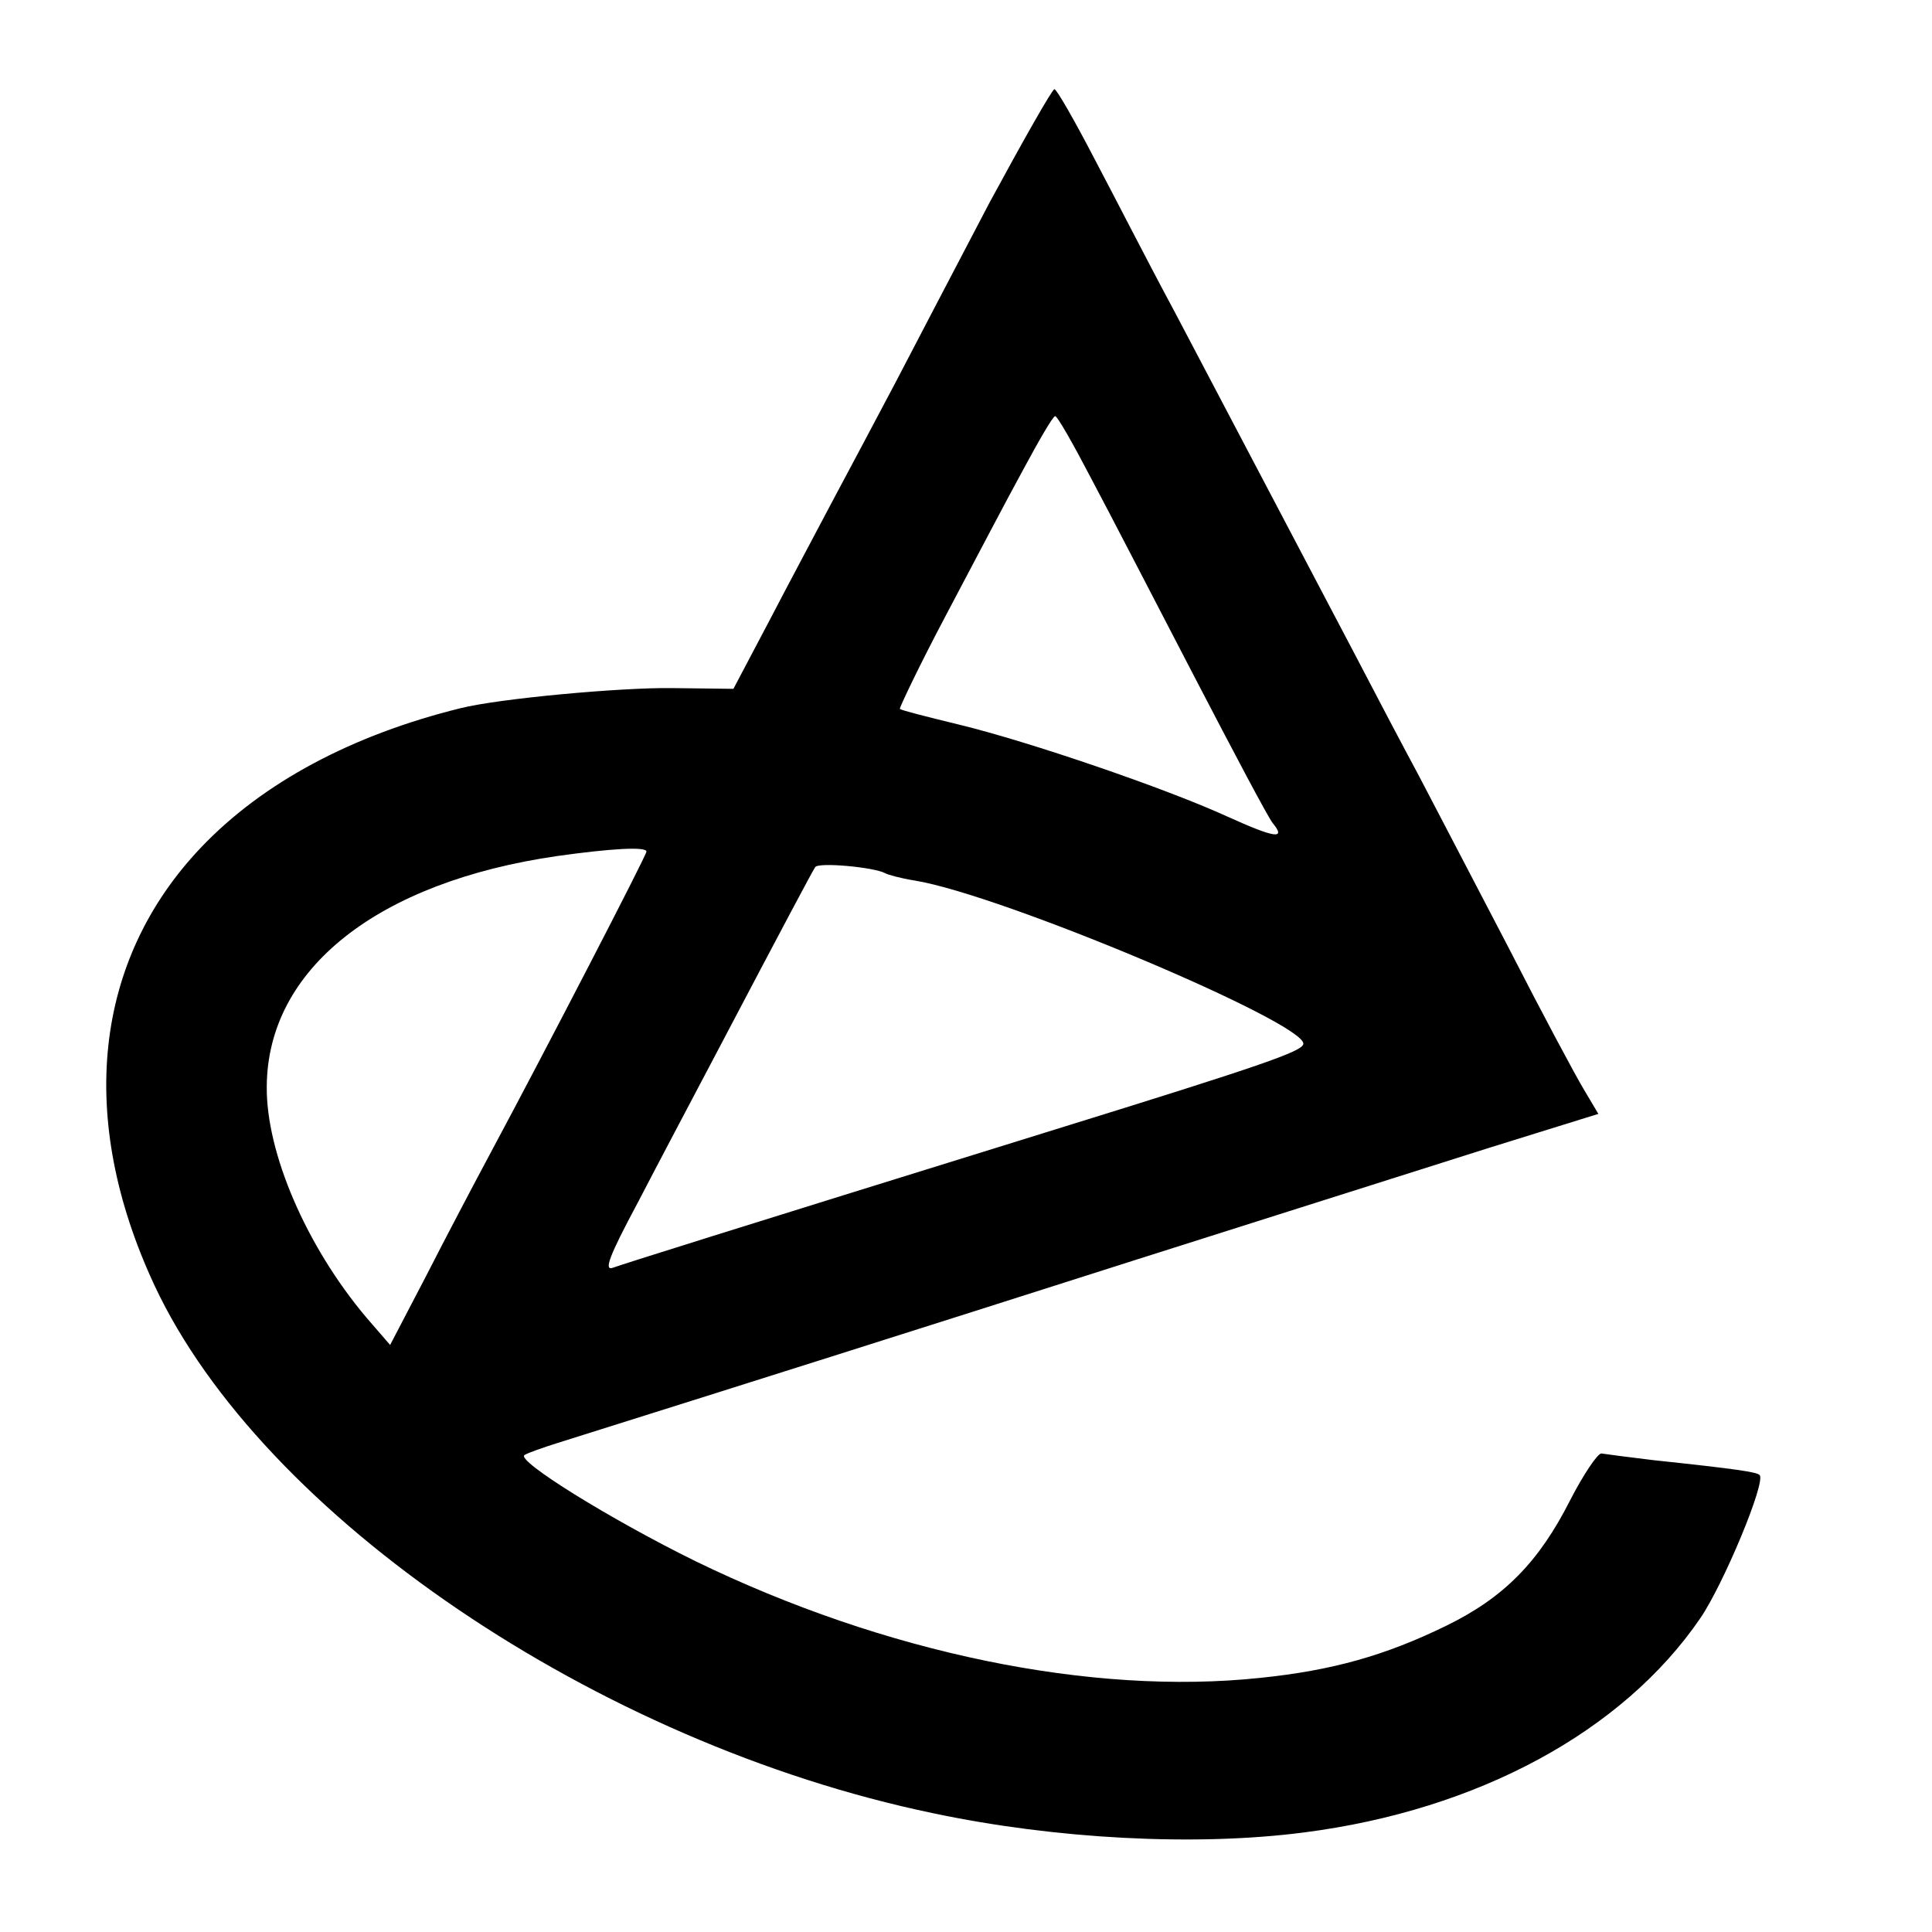<?xml version="1.0" standalone="no"?>
<!DOCTYPE svg PUBLIC "-//W3C//DTD SVG 20010904//EN"
 "http://www.w3.org/TR/2001/REC-SVG-20010904/DTD/svg10.dtd">
<svg version="1.0" xmlns="http://www.w3.org/2000/svg"
 width="260pt" height="260pt" viewBox="0 0 260 260"
 preserveAspectRatio="xMidYMid meet">
<g transform="translate(0,260) scale(0.1,-0.1)"
fill="#000000" stroke="none">
<path d="M1332 2328 c-44 -84 -101 -193 -127 -243 -26 -49 -64 -121 -85 -160
-20 -38 -59 -111 -85 -161 l-48 -91 -82 1 c-69 1 -233 -14 -285 -27 -146 -36
-266 -100 -349 -187 -145 -152 -168 -365 -63 -590 145 -310 596 -616 1047
-710 165 -35 354 -45 500 -26 234 30 429 136 533 288 31 45 89 184 80 193 -4
4 -30 8 -143 20 -33 4 -64 8 -70 9 -5 0 -24 -28 -42 -63 -42 -83 -89 -131
-167 -169 -82 -40 -153 -60 -250 -70 -227 -24 -505 33 -760 157 -114 56 -243
136 -230 143 5 3 25 10 44 16 32 10 299 94 560 177 307 98 561 178 693 220
l148 46 -19 32 c-11 18 -57 104 -102 192 -46 88 -100 192 -120 230 -21 39 -60
113 -87 165 -101 192 -183 348 -242 460 -34 63 -82 157 -109 208 -26 50 -50
92 -53 92 -3 0 -42 -69 -87 -152z m136 -371 c24 -45 86 -165 139 -267 53 -102
100 -191 106 -198 18 -22 3 -20 -61 9 -83 38 -267 101 -362 124 -41 10 -77 19
-79 21 -1 1 26 58 62 126 36 68 82 156 104 196 21 39 40 72 43 72 3 0 24 -37
48 -83z m-598 -503 c0 -5 -135 -266 -209 -404 -22 -41 -62 -117 -88 -168 l-48
-92 -32 37 c-81 96 -135 222 -134 311 1 158 149 275 391 310 71 10 120 13 120
6z m321 -29 c3 -2 21 -7 40 -10 117 -19 527 -192 523 -220 -2 -10 -53 -28
-334 -115 -461 -143 -578 -180 -595 -186 -13 -5 -5 16 33 87 27 52 73 139 102
194 101 192 132 250 137 258 4 7 79 0 94 -8z"/>
</g>
</svg>
